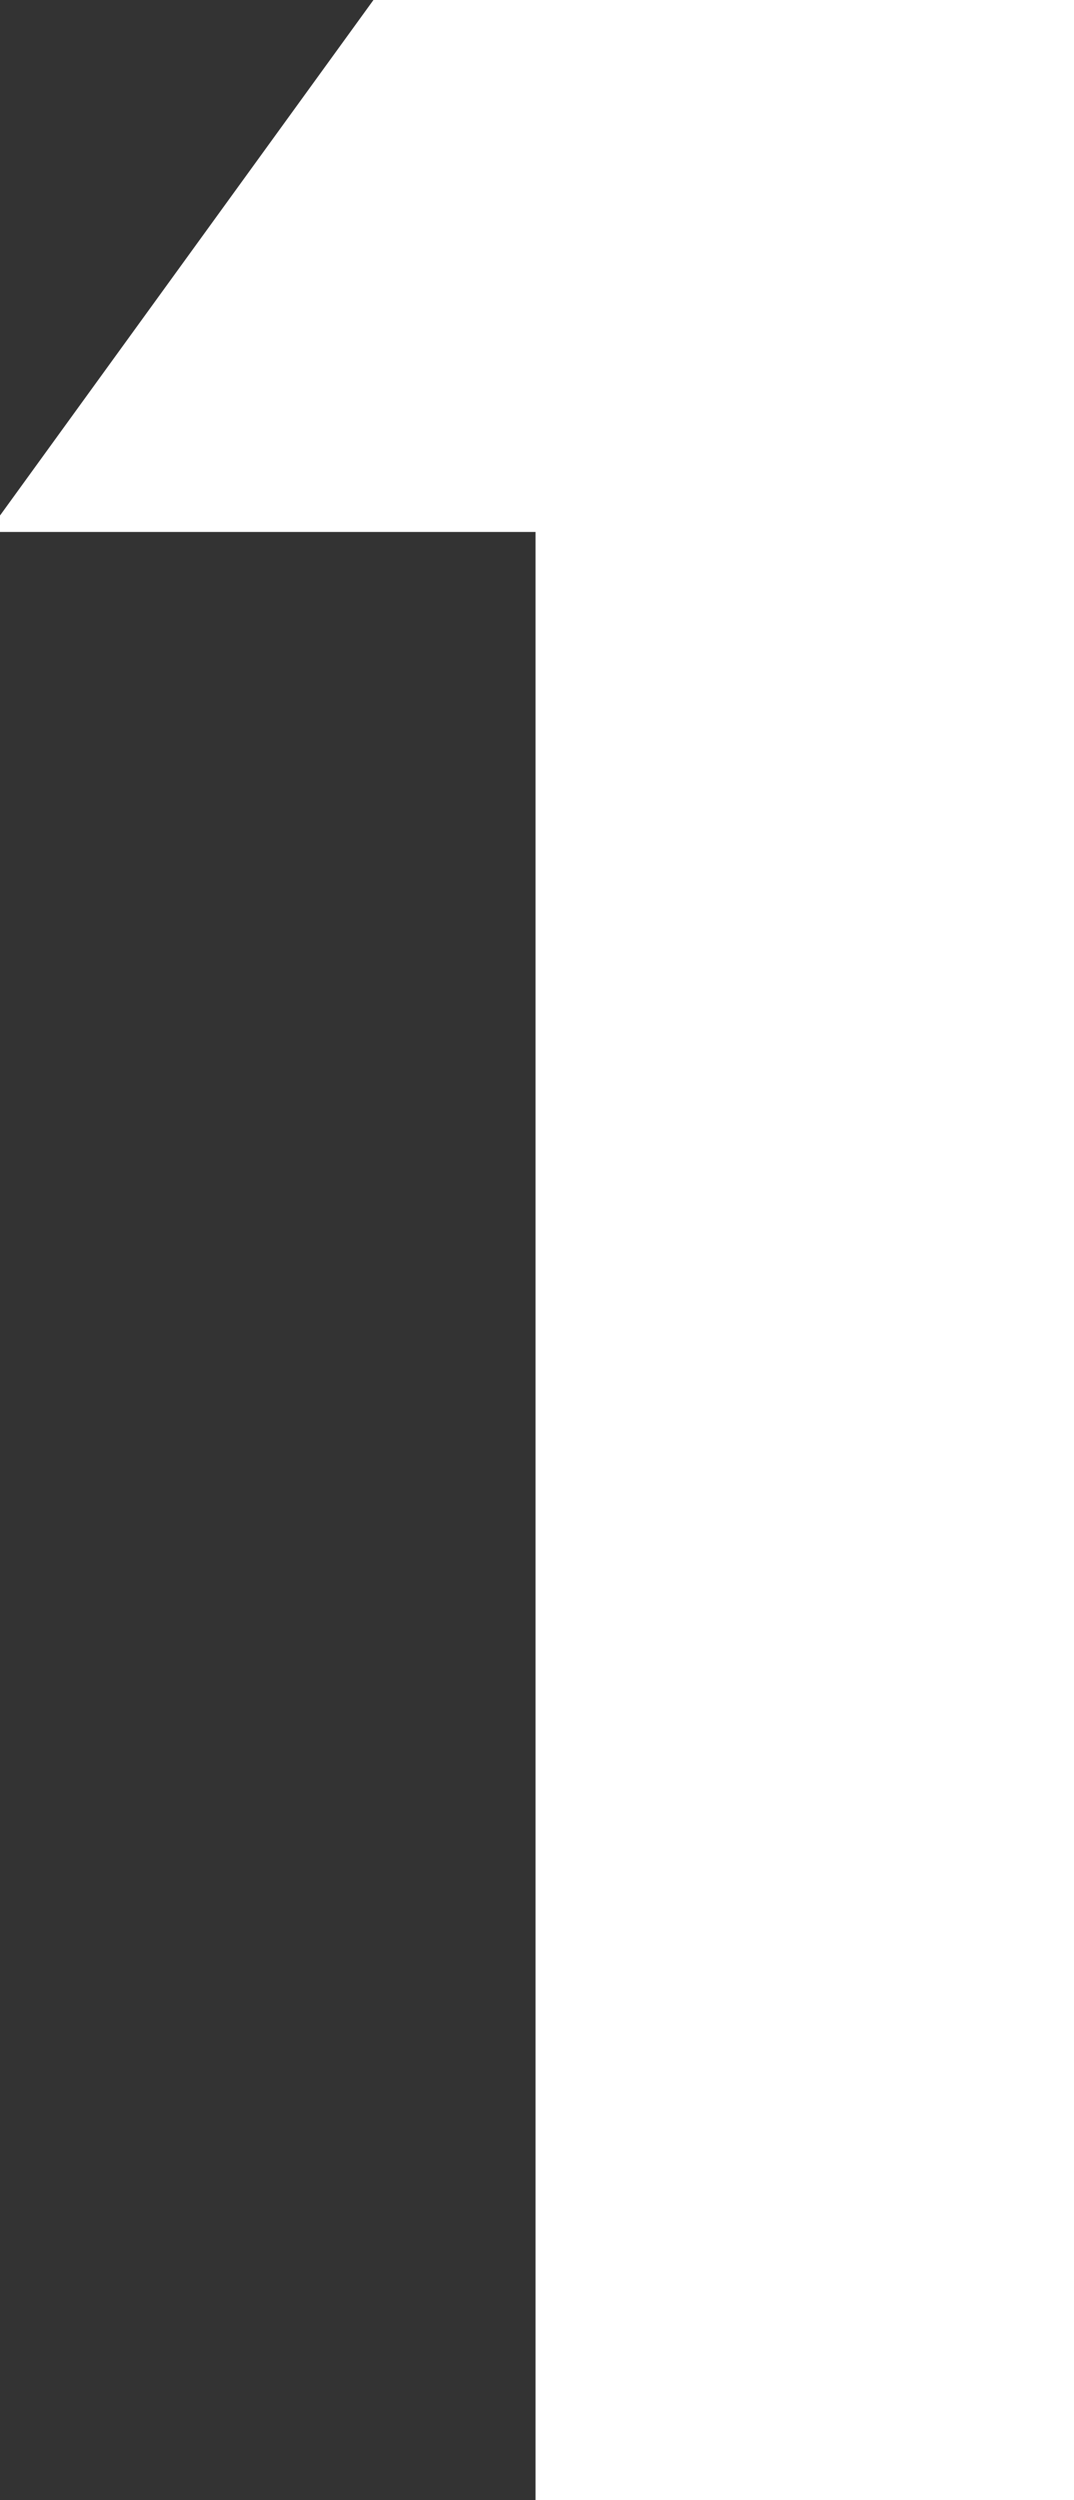 <?xml version="1.0" encoding="UTF-8"?> <svg xmlns="http://www.w3.org/2000/svg" width="193" height="449" viewBox="0 0 193 449" fill="none"><rect x="0" y="0" width="193" height="449" fill="#333333" stroke="none"/> <path d="M97.328 449V94.448H0L68.256 0.28H192.76V449H97.328Z" fill="white"></path> <path d="M97.328 449H96.237V450.091H97.328V449ZM97.328 94.448H98.419V93.357H97.328V94.448ZM0 94.448L-0.884 93.808L-2.139 95.539H0V94.448ZM68.256 0.28V-0.811H67.699L67.372 -0.36L68.256 0.28ZM192.76 0.28H193.851V-0.811H192.76V0.28ZM192.76 449V450.091H193.851V449H192.76ZM98.419 449V94.448H96.237V449H98.419ZM97.328 93.357H0V95.539H97.328V93.357ZM0.884 95.088L69.14 0.92L67.372 -0.36L-0.884 93.808L0.884 95.088ZM68.256 1.371H192.76V-0.811H68.256V1.371ZM191.669 0.28V449H193.851V0.28H191.669ZM192.76 447.909H97.328V450.091H192.76V447.909Z" fill="white"></path> </svg> 